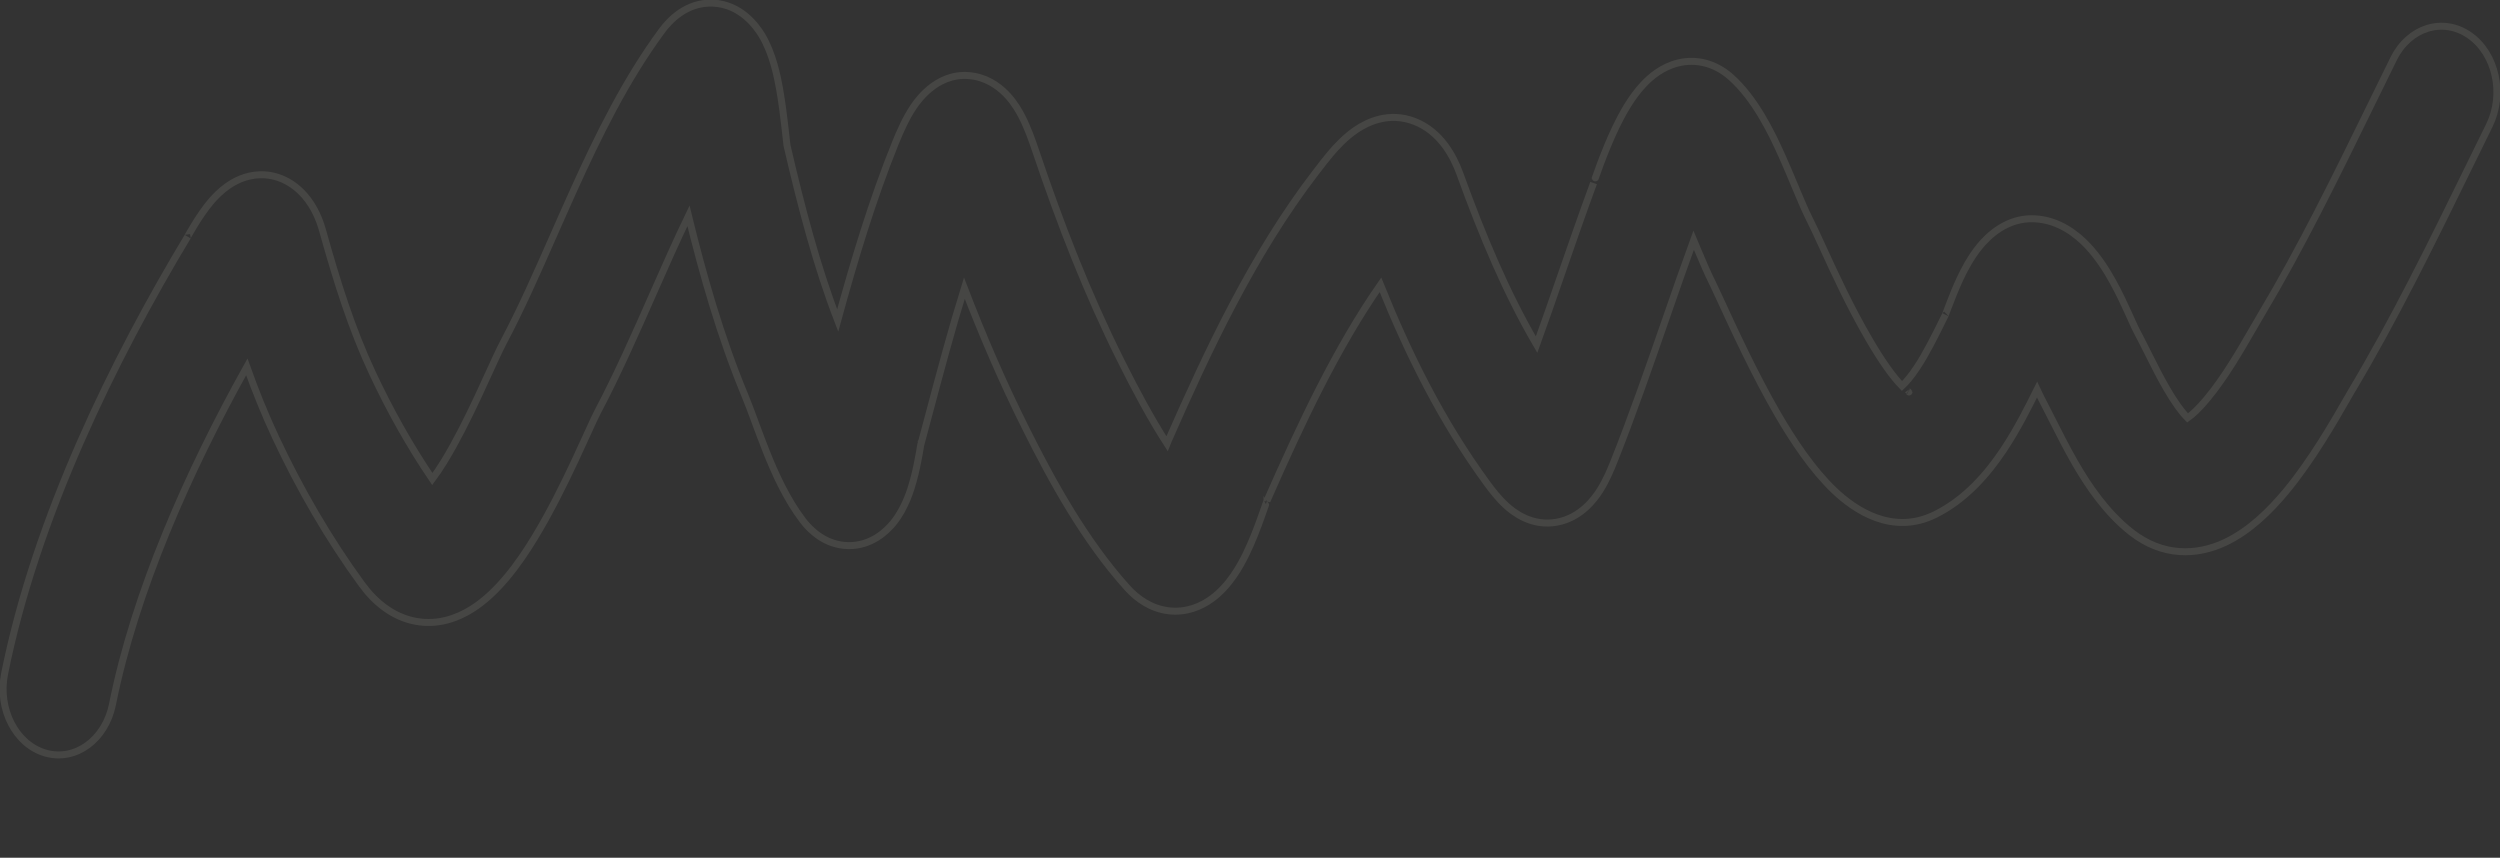 <?xml version="1.0" encoding="UTF-8"?> <svg xmlns="http://www.w3.org/2000/svg" viewBox="0 0 1075.498 369.007" fill="none"><rect x="0" y="0" width="1075.498" height="369.007" fill="#333333" stroke="none"/><path fill-rule="evenodd" clip-rule="evenodd" d="M296.182 92.852C302.414 118.303 309.948 144.807 320.314 169.783C321.585 172.84 322.899 176.352 324.479 180.607C324.6 180.939 324.724 181.275 324.85 181.614C326.273 185.451 327.886 189.807 329.607 194.122C333.225 203.195 338.252 214.562 345.41 223.948C348.525 228.035 355.036 234.542 364.898 234.718C374.763 234.895 381.342 228.618 384.367 224.882C389.665 218.337 392.016 209.987 392.868 206.912C394.106 202.451 394.965 197.998 395.491 194.996C395.732 193.632 395.924 192.445 396.063 191.562C397.165 187.457 398.252 183.375 399.335 179.319C404.416 160.261 409.348 141.762 414.867 123.961C422.692 144.343 431.322 164.385 441.252 184.248C452.498 206.745 466.465 232.377 485.015 252.948C489.133 257.514 495.074 261.831 502.727 262.755C510.376 263.678 516.76 260.855 521.21 257.636C528.958 252.031 533.653 243.24 535.955 238.565C538.726 232.938 540.948 226.99 542.475 222.731C542.961 221.376 543.487 219.877 543.909 218.673C544.116 218.081 544.297 217.56 544.439 217.162C544.887 215.891 545.062 215.447 545.057 215.446L545.057 215.447C559.904 181.711 575.076 149.559 593.872 122.529C605.834 152.238 620.115 181.14 639.643 207.848C641.667 210.616 644.59 214.462 648.041 217.588C651.251 220.494 659.001 226.537 669.612 224.67C680.078 222.83 686.023 214.555 688.376 210.819C690.963 206.711 692.916 202.068 694.297 198.606C702.151 178.906 709.537 157.651 716.629 137.243C720.71 125.501 724.691 114.039 728.61 103.315C728.869 103.93 729.127 104.551 729.39 105.177C729.746 106.03 730.106 106.893 730.473 107.77C732.43 112.434 734.699 117.785 737.043 122.425C737.607 123.541 738.676 125.871 740.143 129.061C745.213 140.097 755.014 161.425 764.916 178.401C771.526 189.735 779.787 202.161 789.168 211.076C797.791 219.272 814.06 230.541 832.596 221.319C845.775 214.765 855.244 203.596 862.051 193.354C867.831 184.658 872.64 175.11 876.35 167.605C877.092 169.198 877.857 170.782 878.563 172.125C879.56 174.014 880.806 176.483 882.209 179.263C885.28 185.35 889.102 192.927 892.701 199.162C898.374 208.99 906.112 220.485 916.785 228.89C930.516 239.703 945.243 238.949 957.098 233.419C967.853 228.402 976.779 219.392 983.396 211.429C994.465 198.109 1004.243 181.051 1009.207 172.389C1010.151 170.743 1010.922 169.4 1011.494 168.444C1030.09 137.338 1046.333 104.134 1061.884 72.347C1064.911 66.163 1067.909 60.033 1070.894 53.982C1077.559 40.474 1073.744 23.104 1062.377 15.186C1051.008 7.267 1036.391 11.798 1029.725 25.306C1026.557 31.73 1023.433 38.111 1020.333 44.445C1004.78 76.219 989.812 106.8 972.59 135.605C971.412 137.575 970.149 139.763 968.799 142.098C963.567 151.155 957.067 162.41 949.439 171.589C945.793 175.978 942.97 178.497 941.103 179.784C938.452 177.108 935.482 173.027 932.053 167.089C929.161 162.076 926.932 157.63 924.438 152.653C922.821 149.429 921.093 145.983 919.001 142.014C918.552 141.165 917.998 139.94 916.926 137.565C916.548 136.731 916.106 135.754 915.583 134.602C913.886 130.867 911.611 125.963 908.937 121.134C906.35 116.462 902.742 110.654 898.052 105.7C893.472 100.86 885.81 94.69 875.415 94.129C863.403 93.48 855.295 101.562 851.683 105.956C847.73 110.763 844.907 116.265 843.086 120.179C841.149 124.342 839.536 128.516 838.431 131.414C837.925 132.739 837.572 133.658 837.331 134.283C836.858 135.517 836.825 135.6 836.931 135.388L836.321 136.619C832.161 145.028 828.659 152.104 824.601 158.212C822.252 161.743 820.14 164.277 818.236 166.069C814.414 162.186 809.569 155.414 804.136 146.102C795.884 131.953 789.408 117.836 784.254 106.6C781.895 101.455 779.811 96.913 777.962 93.251C776.716 90.783 775.22 87.336 773.188 82.488C772.878 81.75 772.558 80.981 772.227 80.187C770.539 76.148 768.586 71.471 766.542 66.925C762.168 57.183 755.005 42.292 744.453 33.023C737.838 27.215 729.684 25.129 721.763 27.126C714.957 28.841 710.076 33.106 707.261 36.046C701.703 41.849 697.658 49.479 695.159 54.663C689.885 65.606 685.559 78.766 685.568 78.742C680.529 92.446 676.028 105.437 671.638 118.107C668.106 128.3 664.646 138.286 661.036 148.266C648.065 126.072 637.787 101.641 628.037 74.714C625.346 67.281 619.752 56.639 608.631 52.269C597.549 47.914 588.155 52.623 583.489 55.763C578.637 59.028 574.764 63.31 572.323 66.197C570.27 68.625 568.202 71.337 566.799 73.177C566.486 73.587 566.207 73.954 565.966 74.264C539.099 109.172 519.524 151.093 502.696 189.338C502.477 189.834 502.263 190.348 502.057 190.862C495.107 180.081 488.642 168.019 482.28 155.29C467.881 126.49 456.282 96.802 445.561 64.951C443.981 60.254 442.019 54.792 439.62 50.136C438.402 47.772 436.505 44.481 433.747 41.402C430.95 38.281 426.165 34.167 419.351 32.869C404.39 30.018 395.341 42.48 393.03 45.894C389.782 50.693 387.217 56.512 385.22 61.442C375.185 86.205 367.348 112.469 360.378 137.873C351.399 114.634 344.712 89.095 338.576 62.605C338.545 62.373 338.501 62.022 338.444 61.528C338.327 60.55 338.212 59.518 338.075 58.273C337.982 57.452 337.88 56.539 337.763 55.488C337.222 50.702 336.433 44.088 335.291 37.809C334.418 33.027 332.494 23.024 327.766 15.187C325.305 11.108 318.589 1.897 306.786 1.351C295.181 0.814 287.795 9.12 284.859 13.086C269.239 34.176 257.216 58.76 246.775 81.842C243.706 88.625 240.805 95.195 237.99 101.576C230.812 117.84 224.18 132.869 216.689 147.024C214.986 150.242 212.399 155.901 209.733 161.733C208.366 164.724 206.978 167.76 205.677 170.536C201.23 180.03 196.257 190.027 191.162 198.35C189.319 201.362 187.586 203.945 185.989 206.083C176.381 191.937 167.733 176.531 160.236 160.512C151.255 141.323 145.113 121.76 138.741 99.046C137.605 94.995 135.427 89.132 130.973 84.056C125.883 78.256 119.08 74.971 111.814 75.177C105.452 75.358 100.582 78.15 97.808 80.121C94.888 82.195 92.601 84.57 91.019 86.39C85.717 92.493 80.369 102.4 80.74 101.783C49.131 154.3 15.488 222.419 1.977 289.848C-1.075 305.079 6.843 320.367 19.662 323.995C32.481 327.62 45.347 318.213 48.4 302.98C58.098 254.578 80.908 203.13 106.179 157.833C109.758 167.872 113.792 177.944 118.531 188.071C128.983 210.403 141.481 231.994 155.791 251.531C161.399 259.187 169.109 265.494 178.898 267.293C188.43 269.042 196.774 265.927 202.964 262.048C214.388 254.887 223.455 241.996 229.754 231.7C236.574 220.56 242.661 208.173 247.373 198.113C249.733 193.078 251.567 189.044 253.031 185.826C254.872 181.782 256.122 179.029 257.088 177.205C265.651 161.022 273.598 143.013 281.077 126.066C283.708 120.1 286.284 114.266 288.807 108.69C291.268 103.25 293.716 97.965 296.182 92.852ZM821.243 168.635C821.247 168.649 821.143 168.6 820.922 168.448C821.13 168.545 821.24 168.621 821.243 168.635ZM396.264 190.271C396.368 189.619 396.355 189.779 396.251 190.351C396.255 190.324 396.26 190.298 396.264 190.271Z" stroke="#F5F9E3" stroke-opacity="0.1" stroke-width="3" stroke-linecap="round"></path></svg> 